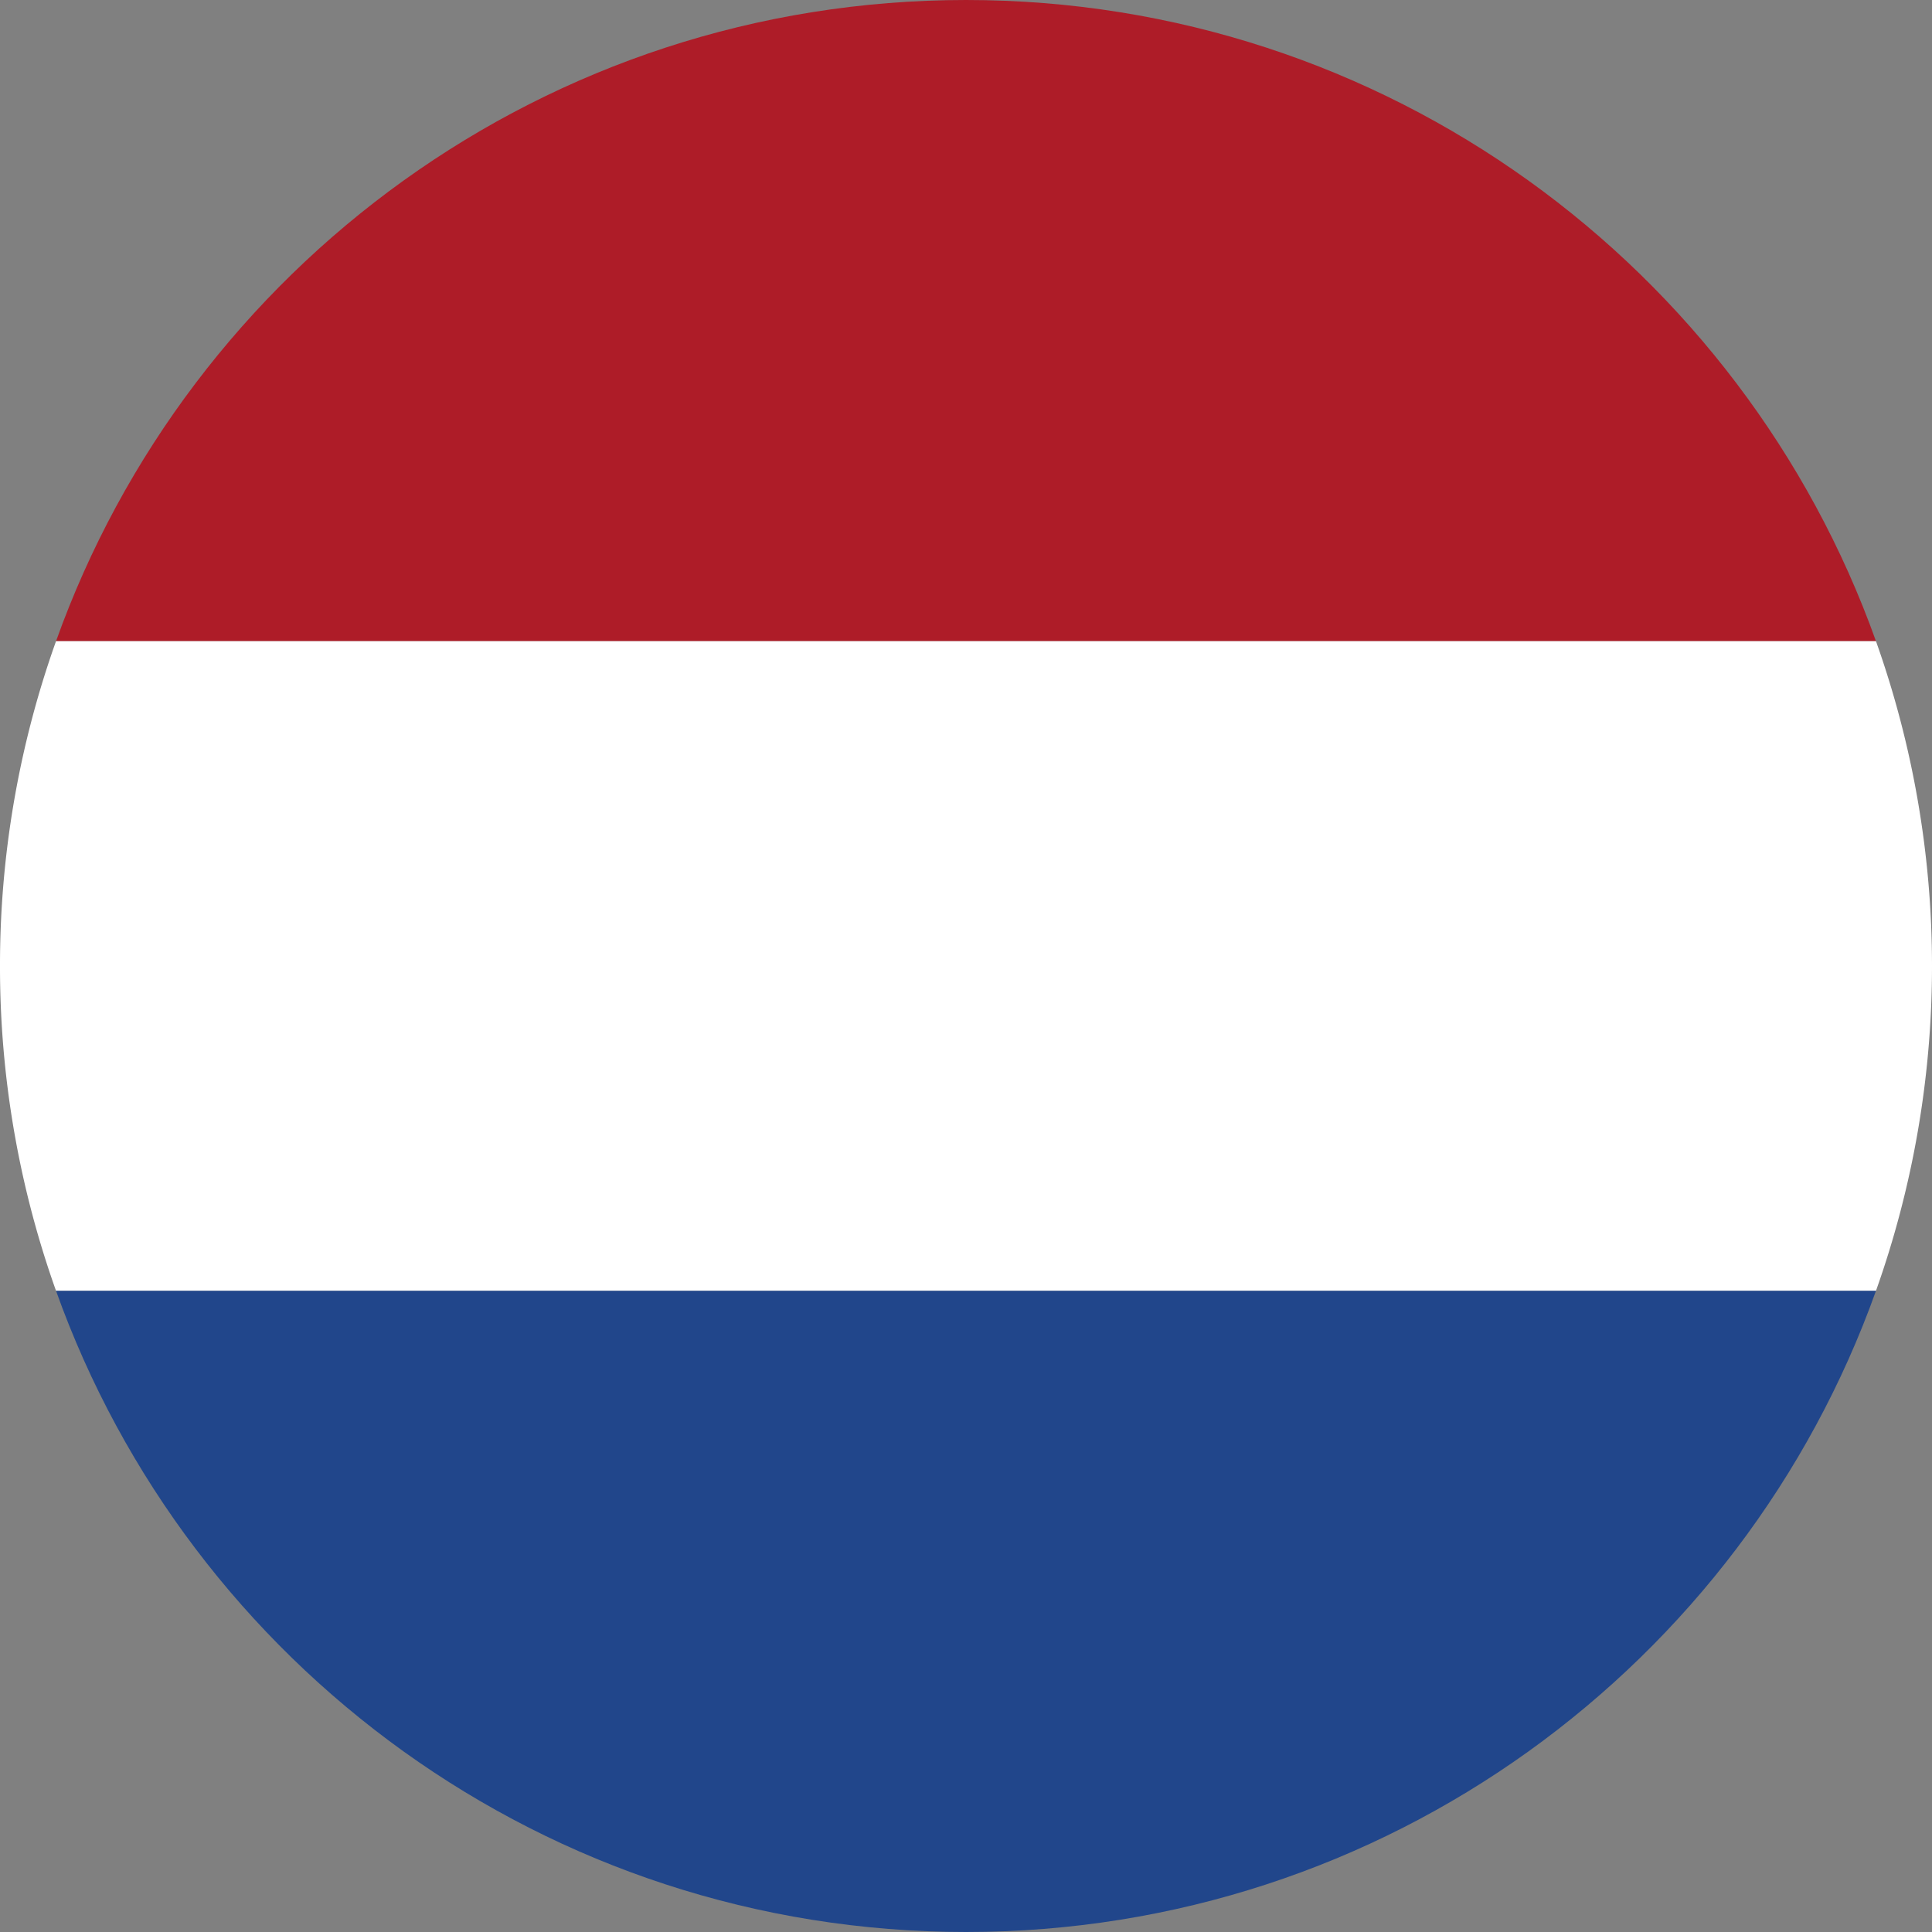 <svg xmlns="http://www.w3.org/2000/svg" viewBox="0 0 480 480"><rect x="0" y="0" width="480" height="480" fill="#808080" stroke="none"/><defs><style>.cls-1{fill:#ae1c28;}.cls-2{fill:#fff;fill-rule:evenodd;}.cls-3{fill:#21468b;}</style></defs><g id="Layer_2" data-name="Layer 2"><g id="Layer_1-2" data-name="Layer 1"><path class="cls-1" d="M13.92,159.3H466.08C432.93,66.45,344.23,0,240,0S47.07,66.45,13.92,159.3Z"/><path class="cls-2" d="M0,240a239.63,239.63,0,0,0,13.92,80.7H466.08a240.89,240.89,0,0,0,0-161.4H13.92A239.63,239.63,0,0,0,0,240Z"/><path class="cls-3" d="M466.08,320.7H13.92C47.07,413.55,135.77,480,240,480S432.93,413.55,466.08,320.7Z"/></g></g></svg>